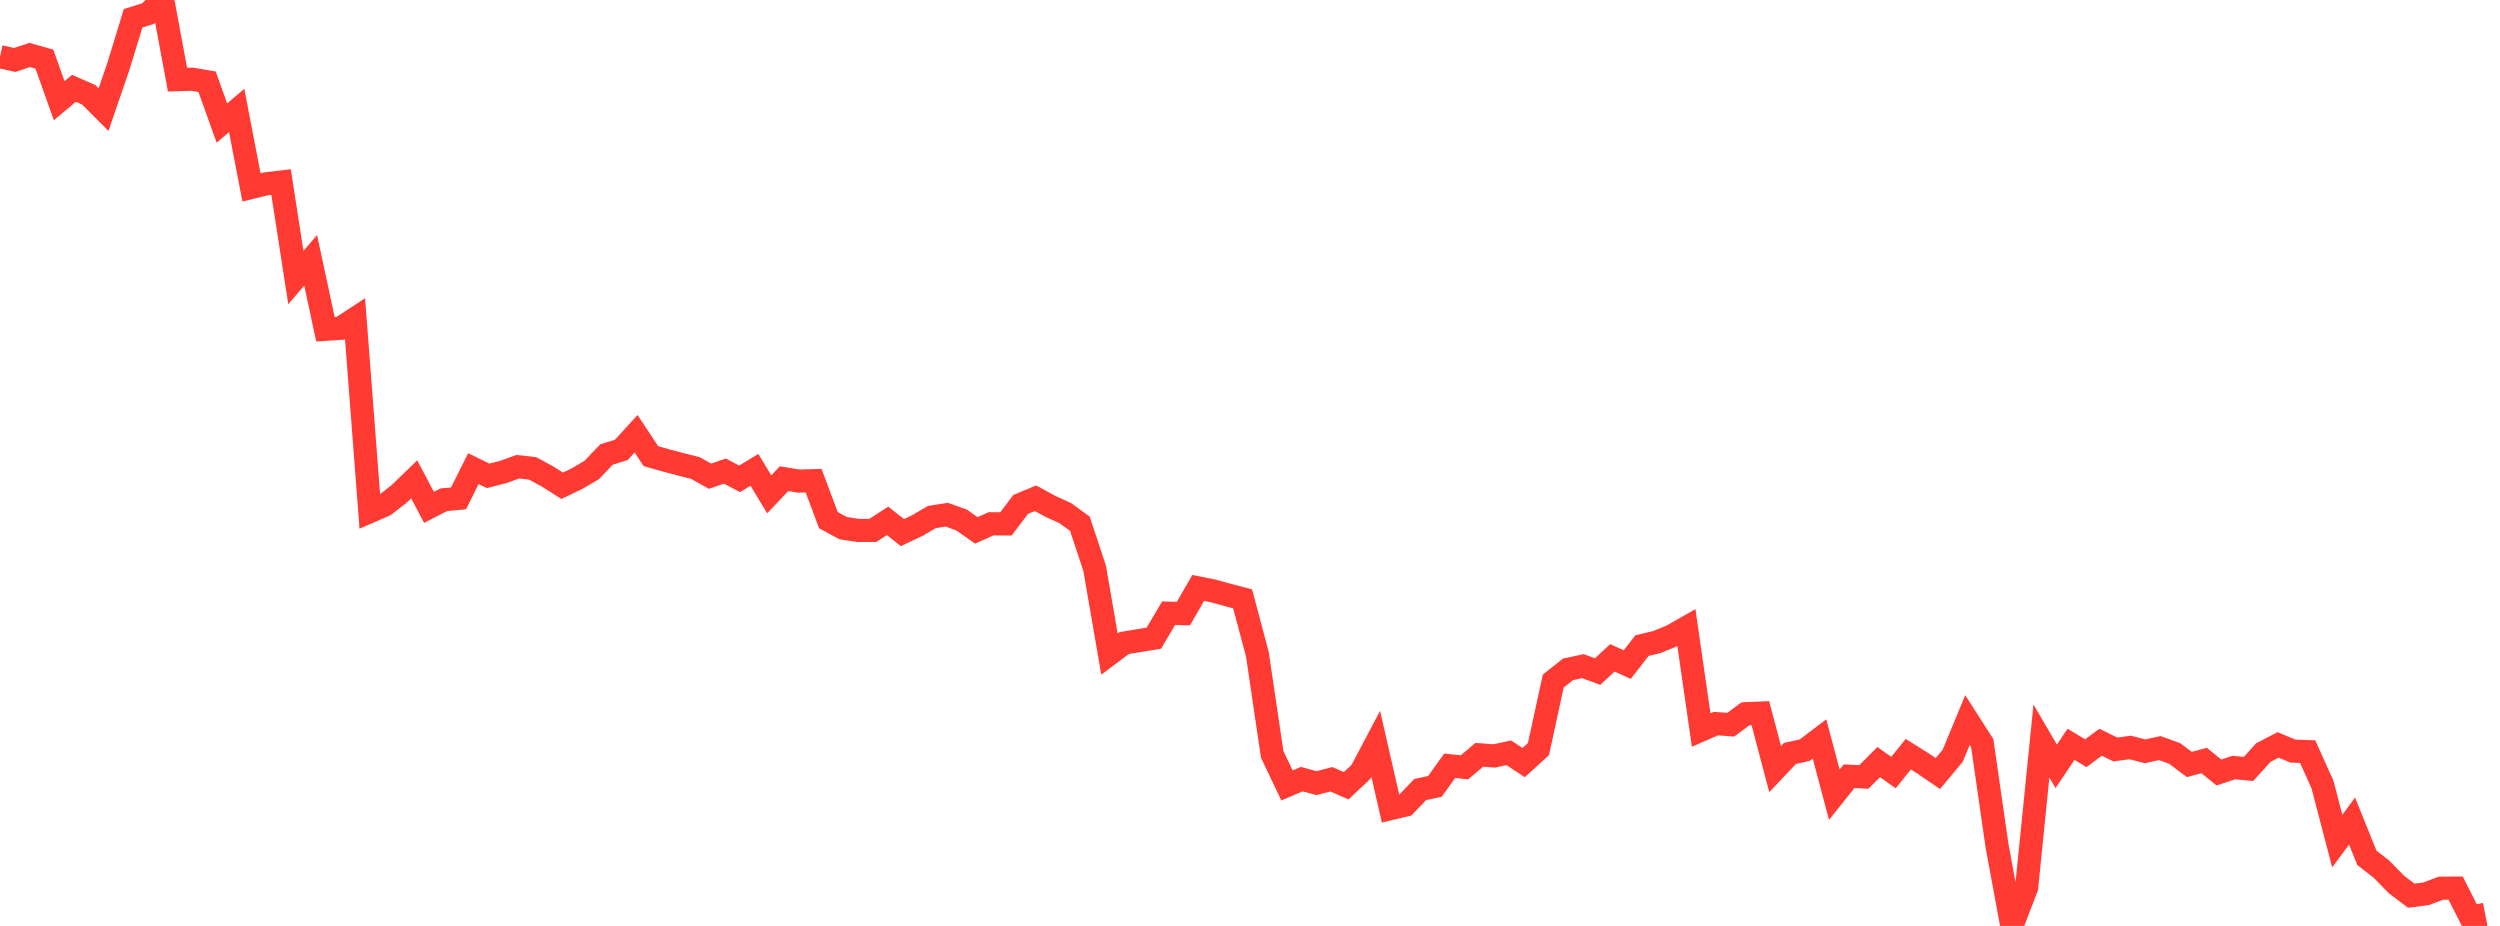 <?xml version="1.0" standalone="no"?>
<!DOCTYPE svg PUBLIC "-//W3C//DTD SVG 1.1//EN" "http://www.w3.org/Graphics/SVG/1.1/DTD/svg11.dtd">

<svg width="135" height="50" viewBox="0 0 135 50" preserveAspectRatio="none" 
  xmlns="http://www.w3.org/2000/svg"
  xmlns:xlink="http://www.w3.org/1999/xlink">


<polyline points="0.0, 3.062 0.799, 3.238 1.598, 2.968 2.396, 3.191 3.195, 5.438 3.994, 4.768 4.793, 5.121 5.592, 5.921 6.391, 3.59 7.189, 0.986 7.988, 0.736 8.787, 0.0 9.586, 4.301 10.385, 4.277 11.183, 4.416 11.982, 6.645 12.781, 5.967 13.58, 10.12 14.379, 9.924 15.178, 9.83 15.976, 14.989 16.775, 14.056 17.574, 17.782 18.373, 17.729 19.172, 17.205 19.97, 27.627 20.769, 27.28 21.568, 26.661 22.367, 25.885 23.166, 27.397 23.964, 26.987 24.763, 26.912 25.562, 25.306 26.361, 25.696 27.16, 25.492 27.959, 25.204 28.757, 25.291 29.556, 25.723 30.355, 26.231 31.154, 25.85 31.953, 25.379 32.751, 24.543 33.55, 24.295 34.349, 23.423 35.148, 24.632 35.947, 24.857 36.746, 25.071 37.544, 25.27 38.343, 25.715 39.142, 25.439 39.941, 25.858 40.74, 25.371 41.538, 26.695 42.337, 25.85 43.136, 25.98 43.935, 25.956 44.734, 28.089 45.533, 28.521 46.331, 28.645 47.13, 28.644 47.929, 28.124 48.728, 28.76 49.527, 28.383 50.325, 27.919 51.124, 27.792 51.923, 28.079 52.722, 28.641 53.521, 28.283 54.32, 28.292 55.118, 27.238 55.917, 26.904 56.716, 27.342 57.515, 27.704 58.314, 28.282 59.112, 30.692 59.911, 35.321 60.71, 34.724 61.509, 34.593 62.308, 34.461 63.107, 33.111 63.905, 33.134 64.704, 31.748 65.503, 31.908 66.302, 32.129 67.101, 32.337 67.899, 35.332 68.698, 40.736 69.497, 42.415 70.296, 42.073 71.095, 42.29 71.893, 42.08 72.692, 42.432 73.491, 41.682 74.29, 40.167 75.089, 43.665 75.888, 43.474 76.686, 42.637 77.485, 42.467 78.284, 41.351 79.083, 41.436 79.882, 40.759 80.68, 40.822 81.479, 40.65 82.278, 41.18 83.077, 40.45 83.876, 36.777 84.675, 36.144 85.473, 35.972 86.272, 36.263 87.071, 35.524 87.87, 35.888 88.669, 34.862 89.467, 34.672 90.266, 34.344 91.065, 33.889 91.864, 39.424 92.663, 39.075 93.462, 39.134 94.26, 38.541 95.059, 38.508 95.858, 41.532 96.657, 40.686 97.456, 40.508 98.254, 39.904 99.053, 42.915 99.852, 41.915 100.651, 41.955 101.45, 41.153 102.249, 41.72 103.047, 40.726 103.846, 41.227 104.645, 41.772 105.444, 40.815 106.243, 38.885 107.041, 40.13 107.84, 45.674 108.639, 50.0 109.438, 47.927 110.237, 40.015 111.036, 41.382 111.834, 40.193 112.633, 40.674 113.432, 40.081 114.231, 40.472 115.03, 40.362 115.828, 40.571 116.627, 40.396 117.426, 40.685 118.225, 41.282 119.024, 41.068 119.822, 41.715 120.621, 41.448 121.42, 41.523 122.219, 40.64 123.018, 40.226 123.817, 40.56 124.615, 40.588 125.414, 42.366 126.213, 45.418 127.012, 44.337 127.811, 46.323 128.609, 46.945 129.408, 47.763 130.207, 48.368 131.006, 48.266 131.805, 47.963 132.604, 47.958 133.402, 49.528 134.201, 49.37" fill="none" stroke="#ff3a33" stroke-width="1.25"/>

</svg>